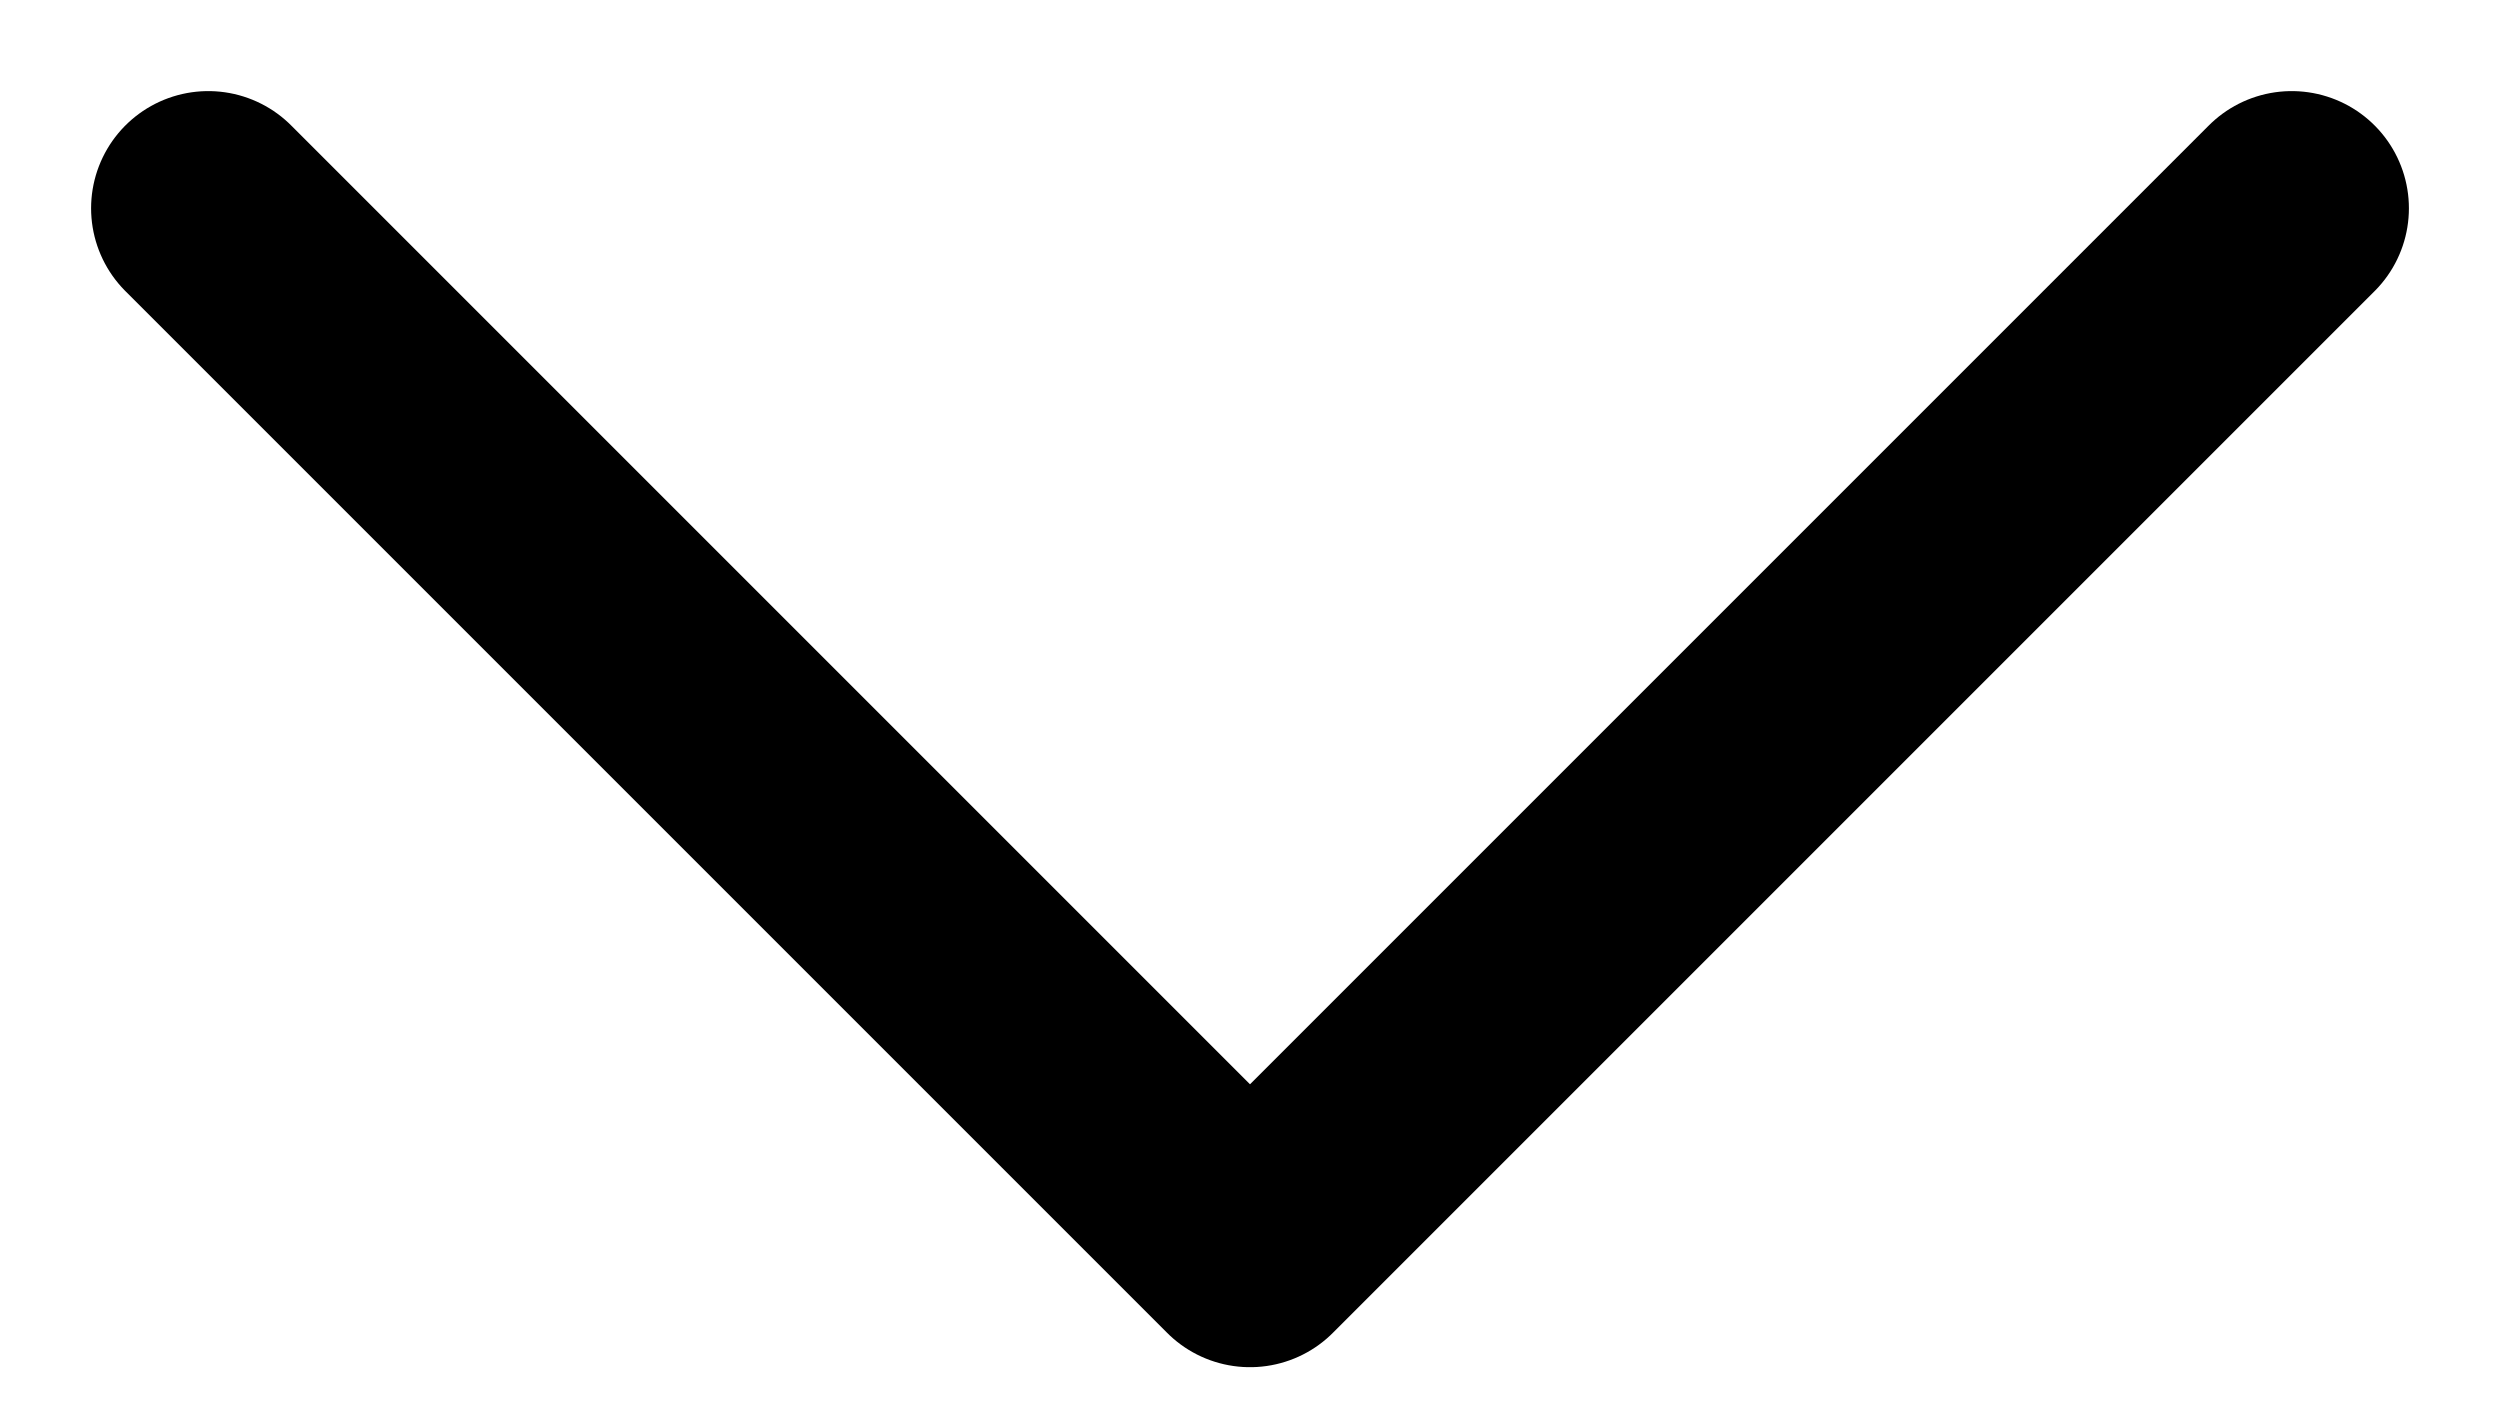 <svg width="16" height="9" fill="none" xmlns="http://www.w3.org/2000/svg"><path d="M1.333 1.333L8 8l6.667-6.667" stroke="#000" stroke-width="1.5" stroke-linecap="round" stroke-linejoin="round"/></svg>
